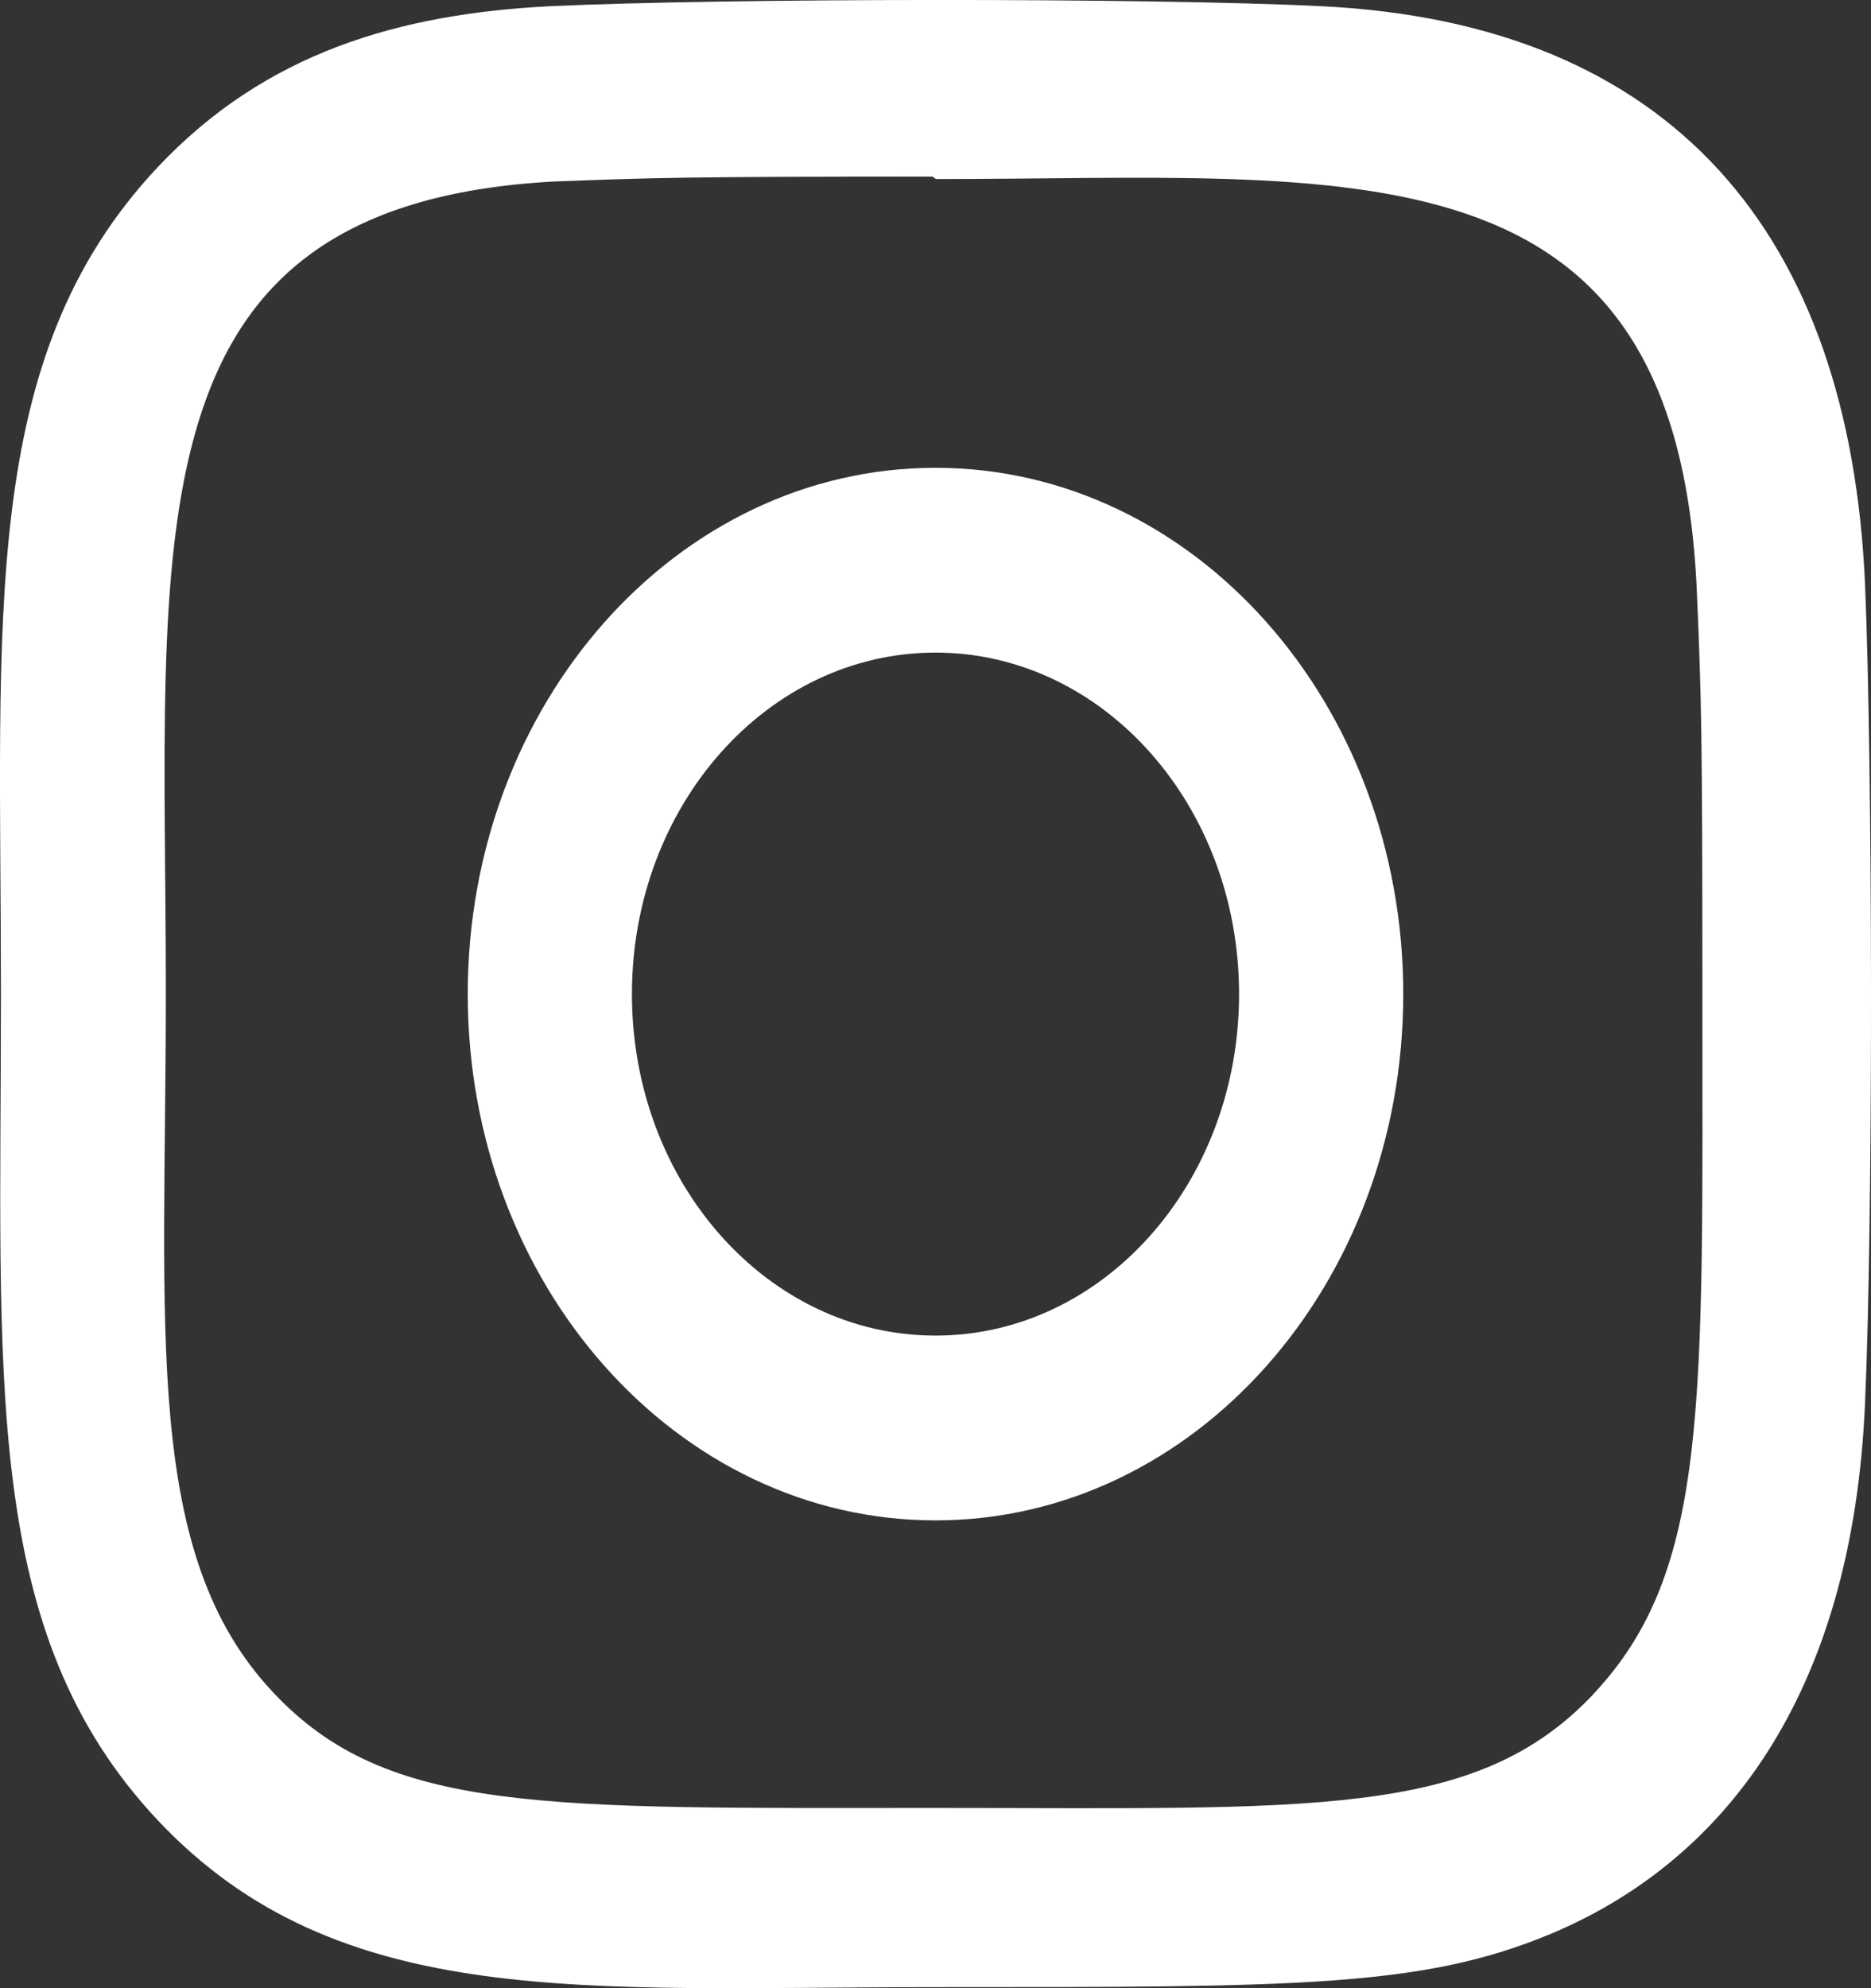 <svg xmlns="http://www.w3.org/2000/svg" width="16" height="17" viewBox="0 0 16 17">
    <rect x="0" y="0" width="16" height="17" fill="#333333" stroke="none"/>
    <g fill="#FFF">
        <path d="M8 4C5.79 4 4 6.015 4 8.5 4 10.987 5.791 13 8 13c2.21 0 4-2.015 4-4.5C12 6.013 10.209 4 8 4zm0 7.42c-1.435 0-2.596-1.306-2.596-2.92 0-1.614 1.162-2.92 2.596-2.92 1.434 0 2.596 1.306 2.596 2.92 0 1.614-1.161 2.92-2.596 2.92z"/>
        <path d="M11.299.053C9.827-.02 6.18-.016 4.707.053 3.413.118 2.271.45 1.35 1.428-.189 3.063.008 5.266.008 8.497c0 3.306-.173 5.458 1.342 7.068 1.545 1.64 3.648 1.426 6.653 1.426 3.082 0 4.146.002 5.236-.446 1.482-.612 2.601-2.02 2.71-4.547.07-1.565.066-5.438 0-7.003C15.817 2.01 14.31.2 11.3.053zm2.33 14.43c-1.009 1.072-2.408.976-5.646.976-3.333 0-4.67.053-5.645-.986-1.123-1.188-.92-3.096-.92-5.988 0-3.913-.378-6.732 3.319-6.933.85-.032 1.1-.042 3.237-.042l.03.021c3.553 0 6.34-.395 6.507 3.532.038.896.047 1.165.047 3.433 0 3.5.062 4.93-.93 5.987z"/>
    </g>
</svg>
